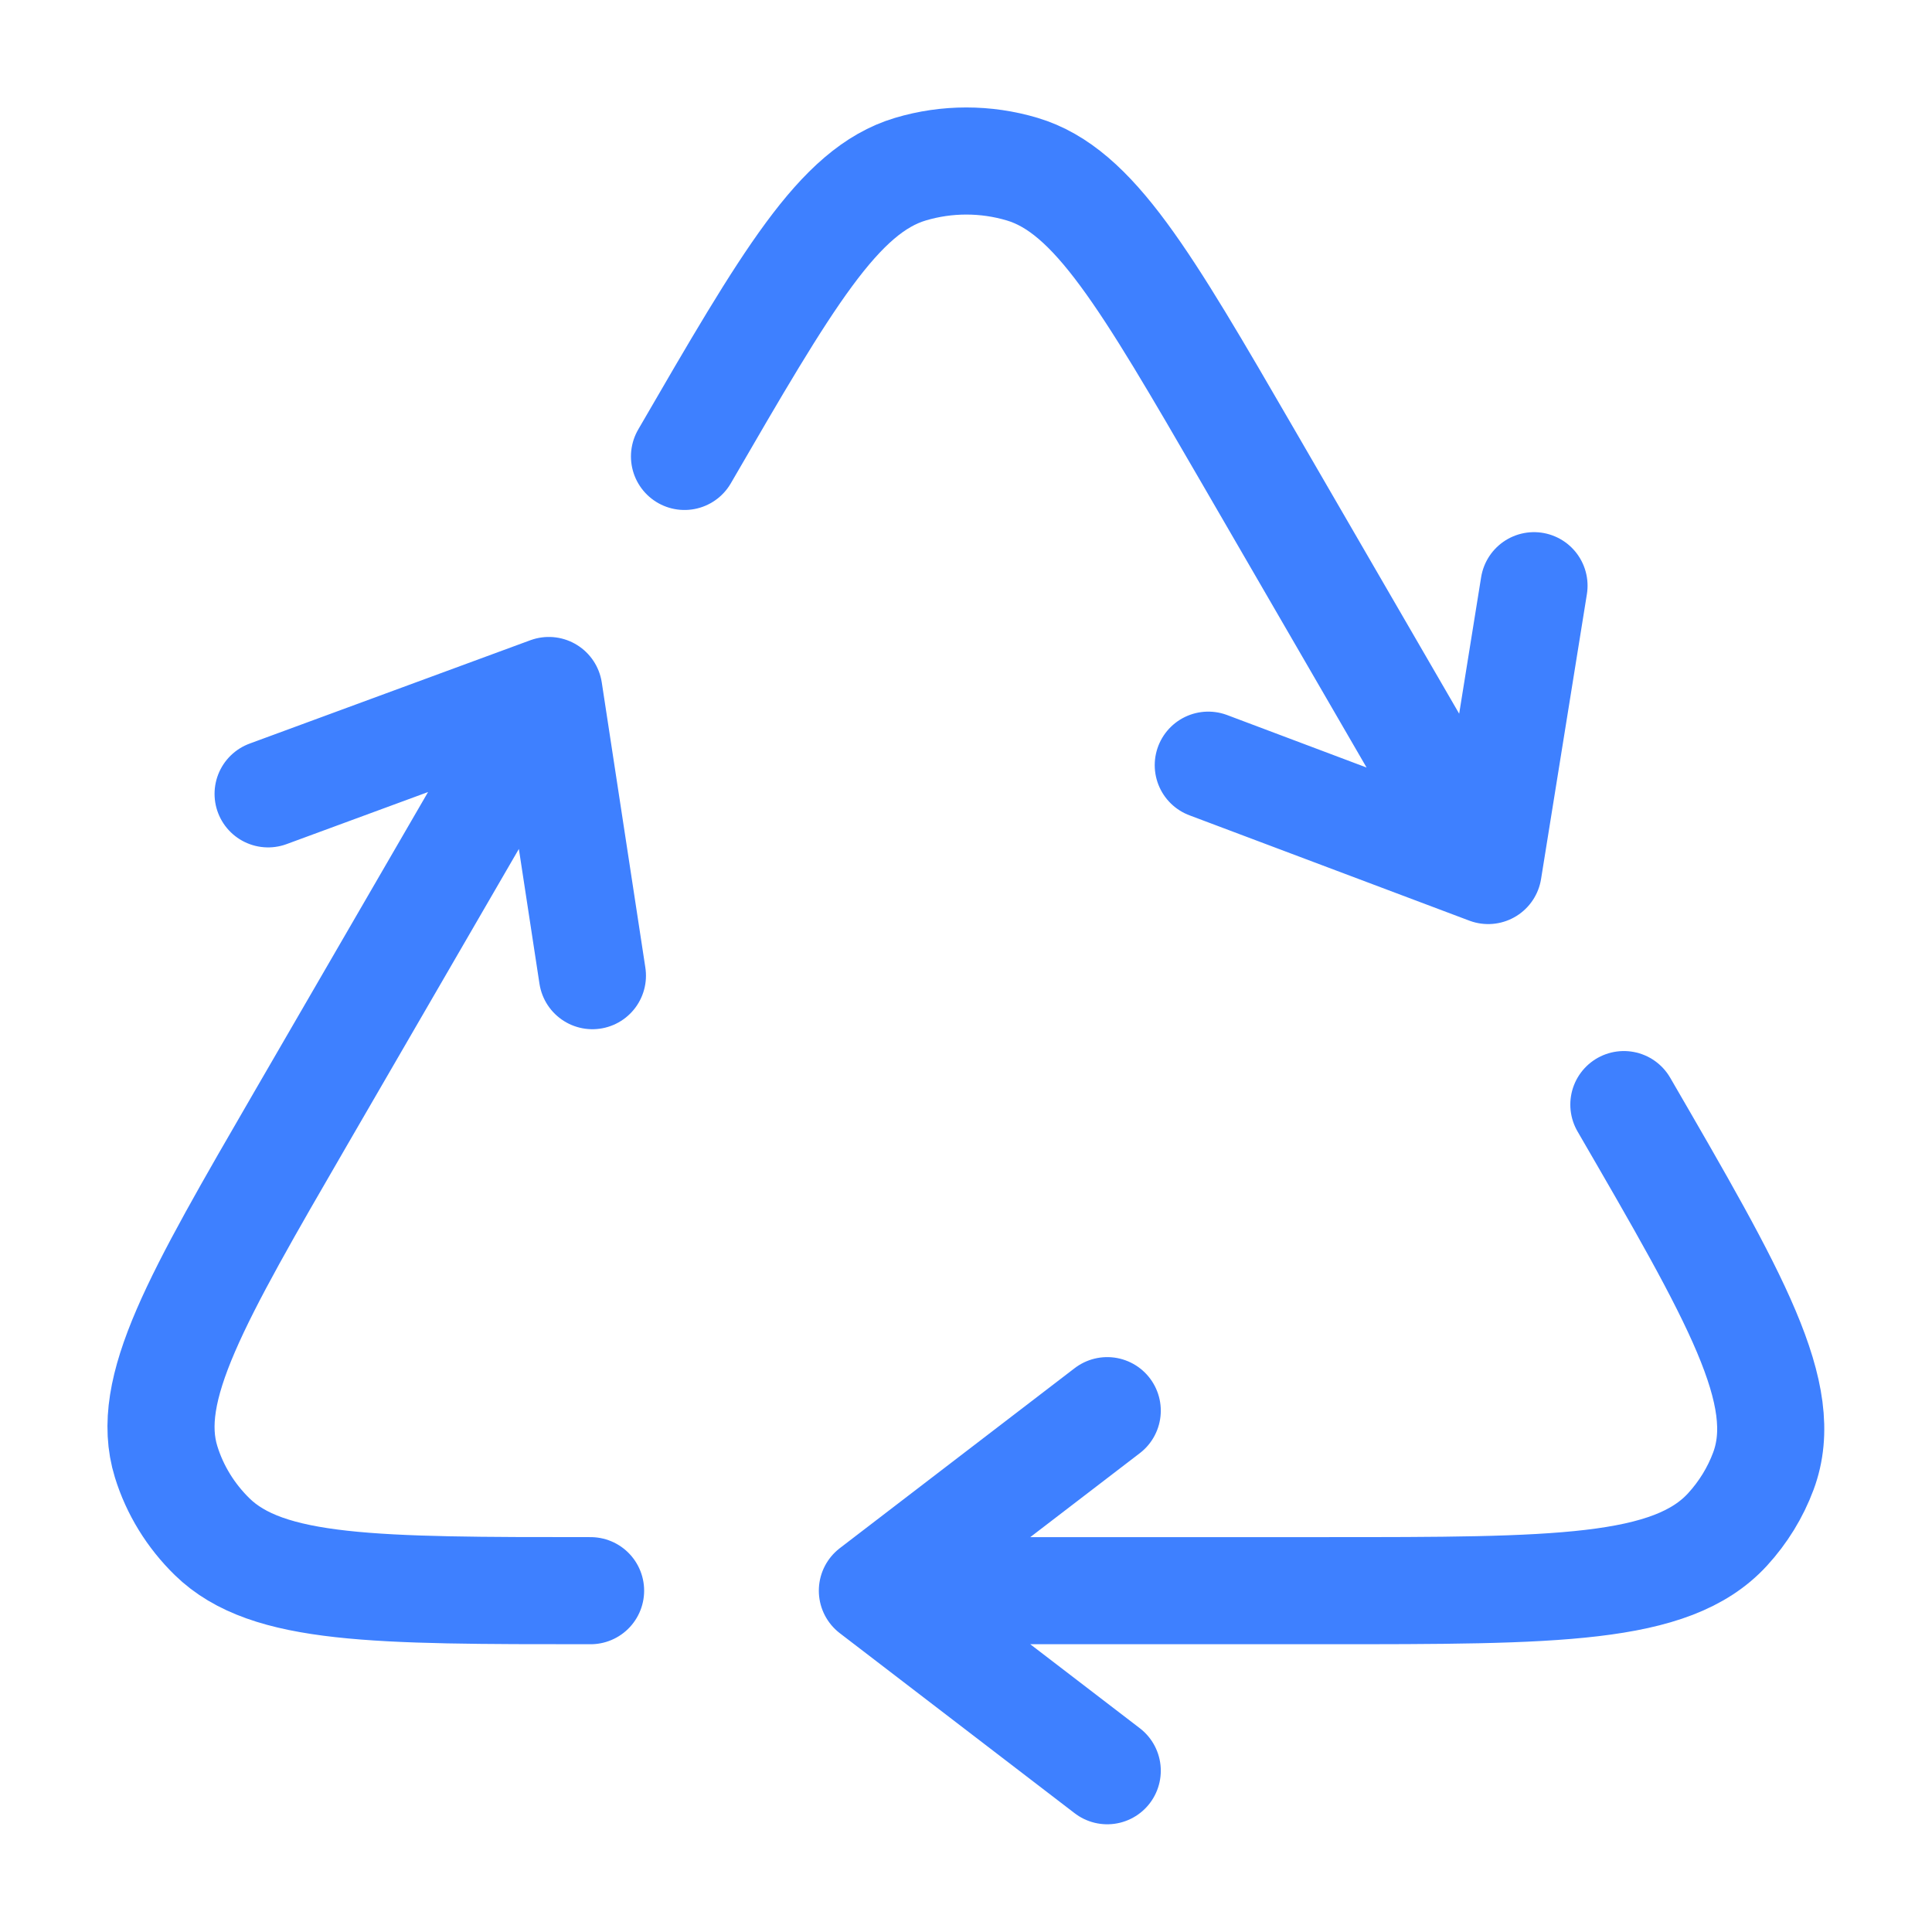 <svg width="57" height="57" viewBox="0 0 57 57" fill="none" xmlns="http://www.w3.org/2000/svg">
<path d="M25.738 46.93H39.104C45.907 46.93 49.309 46.93 50.965 45.127C51.429 44.621 51.789 44.036 52.025 43.401C52.866 41.138 51.214 38.288 47.909 32.589M25.738 46.93L32.667 41.619M25.738 46.93L32.667 52.242M43.906 25.683L36.824 13.466C33.793 8.238 32.277 5.624 30.159 4.991C29.085 4.67 27.934 4.67 26.86 4.991C24.742 5.624 23.226 8.238 20.195 13.466M43.906 25.683L35.648 22.575M43.906 25.683L45.258 17.28M16.192 20.372L8.871 33C5.784 38.326 4.24 40.989 4.901 43.127C5.158 43.959 5.625 44.718 6.259 45.338C7.889 46.93 11.067 46.93 17.424 46.93M16.192 20.372L17.478 28.785M16.192 20.372L7.91 23.421" stroke="#3E80FF" stroke-width="3.16" stroke-linecap="round" stroke-linejoin="round"/>
</svg>
